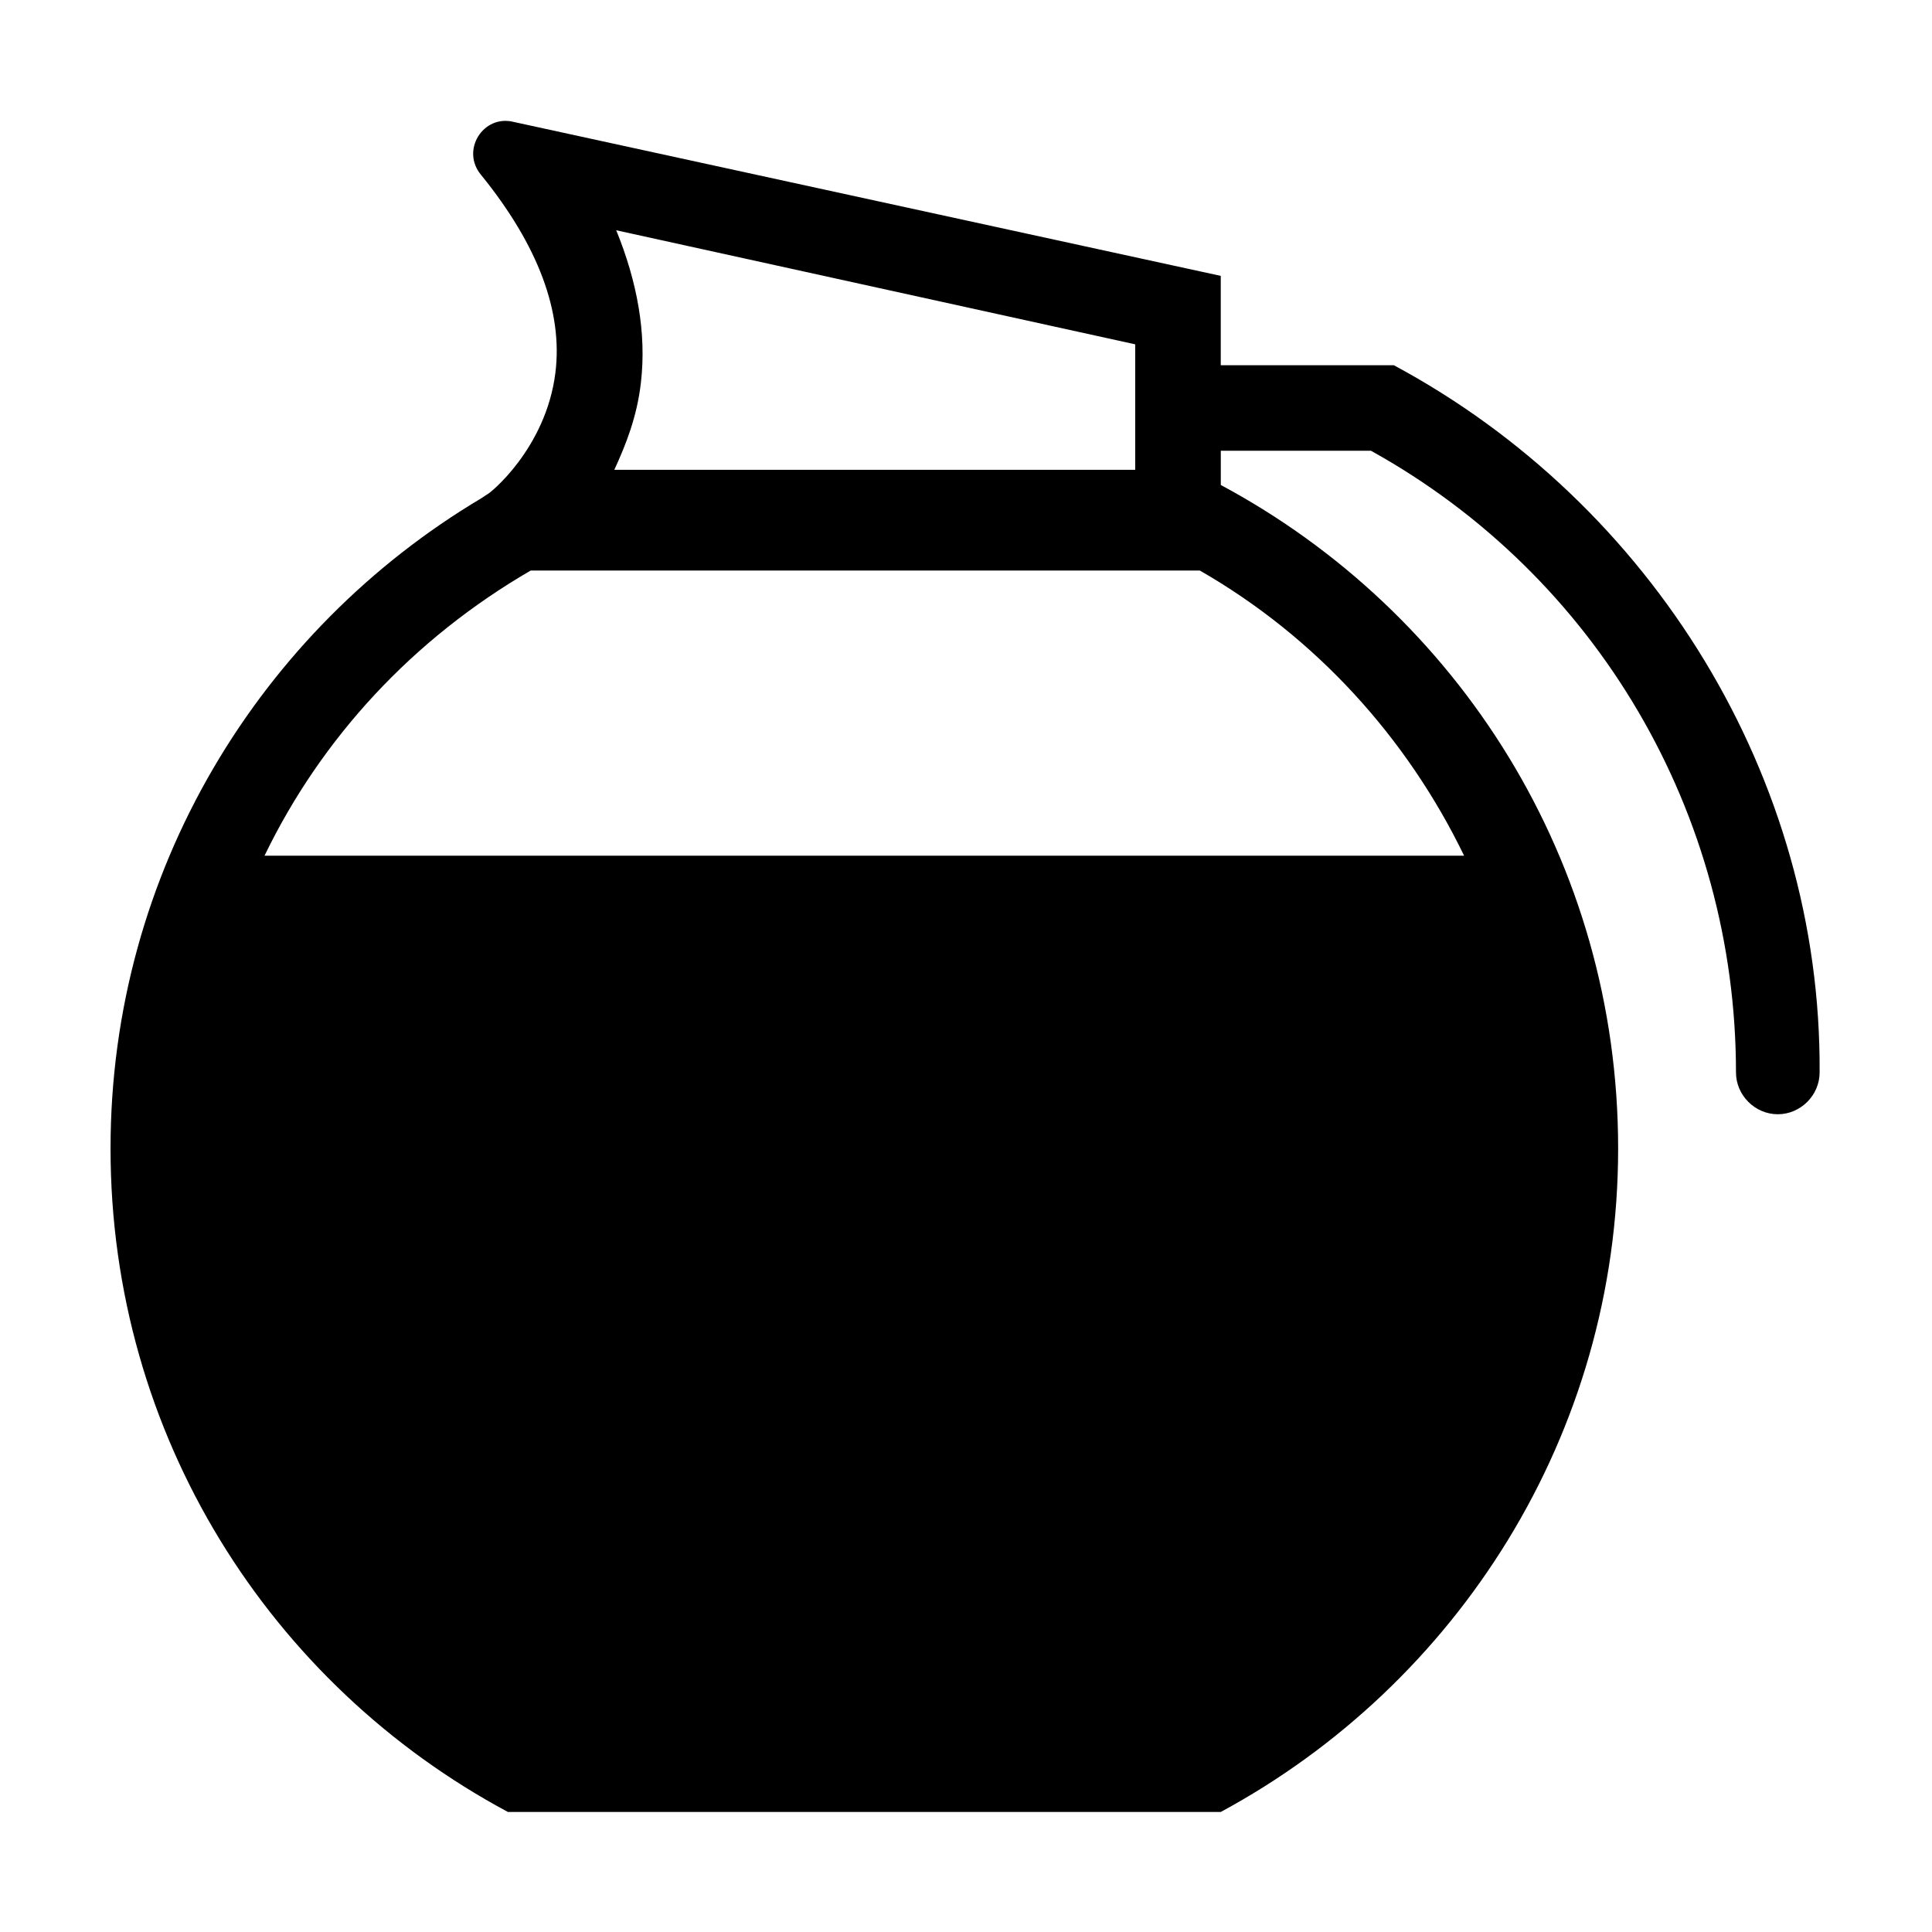<?xml version="1.0" encoding="UTF-8"?>
<!-- Uploaded to: ICON Repo, www.svgrepo.com, Generator: ICON Repo Mixer Tools -->
<svg fill="#000000" width="800px" height="800px" version="1.1" viewBox="144 144 512 512" xmlns="http://www.w3.org/2000/svg">
 <path d="m513.36 240.79h-45.848v-23.68l-187.41-40.805c-8.062-2.016-14.105 7.559-8.566 14.105 15.113 18.641 21.664 36.273 19.648 52.395-2.519 20.152-17.633 32.242-18.137 32.242l-1.512 1.008c-58.441 34.766-98.242 98.75-98.242 172.3 0 76.074 42.32 142.07 105.3 175.83h188.93c62.473-33.754 105.3-99.754 105.3-175.83s-42.32-142.07-105.3-175.83v-9.07h39.801c59.953 33.25 96.73 96.227 96.73 164.75 0 6.047 5.039 11.082 11.082 11.082 6.047 0 11.082-5.039 11.082-11.082 0.504-78.09-44.332-150.64-112.85-187.42zm-206.06-35.77 137.54 30.23v33.25h-138.04c3.023-6.551 6.047-14.105 7.055-23.176 1.512-13.098-1.008-26.699-6.551-40.305zm224.7 165.75h-317.9c15.113-31.234 39.297-57.434 70.535-75.57h177.34c30.73 17.633 54.914 44.336 70.027 75.57z"/>
</svg>